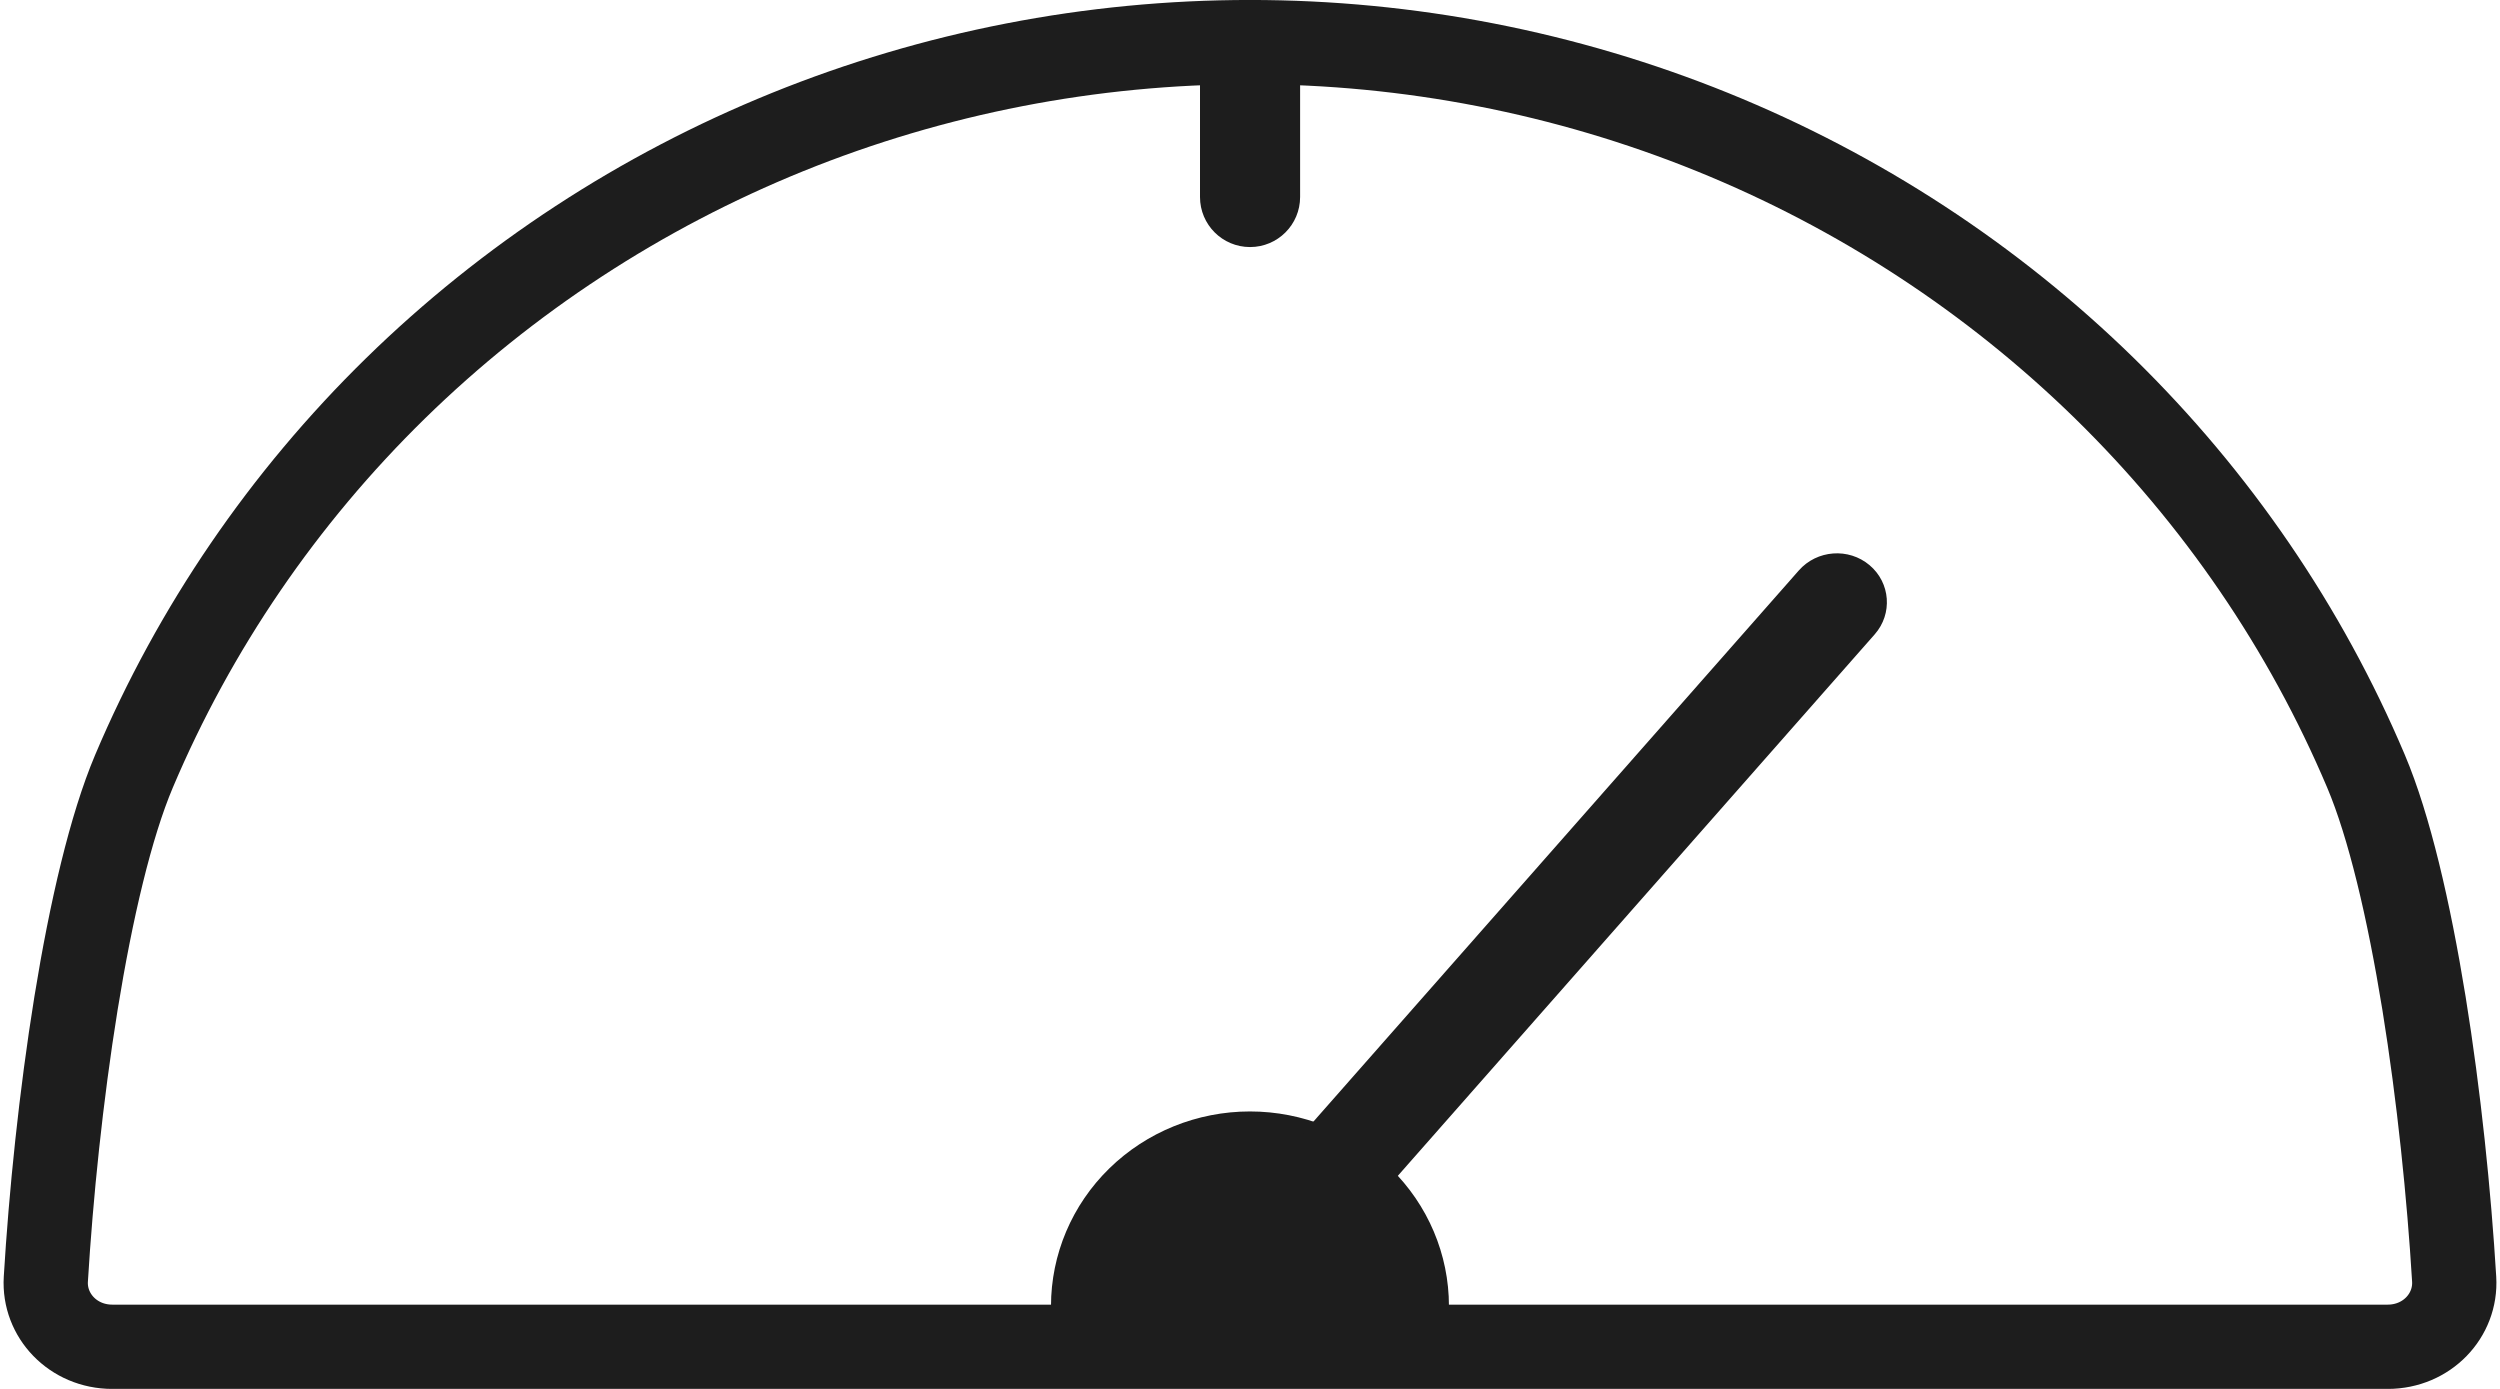 <?xml version="1.0" encoding="UTF-8"?> <svg xmlns="http://www.w3.org/2000/svg" width="45" height="25" viewBox="0 0 45 25" fill="none"><path d="M42.589 13.884C43.005 14.868 43.359 16.376 43.632 18.059C43.902 19.728 44.084 21.515 44.175 23.026C44.214 23.678 43.685 24.242 42.978 24.242H22.5L2.022 24.242C1.315 24.242 0.786 23.678 0.825 23.026C0.916 21.515 1.098 19.728 1.368 18.059C1.641 16.376 1.995 14.868 2.411 13.884C3.502 11.306 5.102 8.964 7.12 6.989C9.139 5.015 11.535 3.448 14.174 2.378C16.814 1.309 19.643 0.758 22.5 0.758C25.357 0.758 28.186 1.309 30.826 2.378C33.465 3.448 35.861 5.015 37.88 6.989C39.898 8.964 41.498 11.306 42.589 13.884Z" stroke="#1D1D1D" stroke-width="1.517"></path><path d="M26.081 23.509C26.081 22.58 25.704 21.689 25.032 21.032C24.36 20.375 23.449 20.006 22.499 20.006C21.55 20.006 20.639 20.375 19.967 21.032C19.295 21.689 18.918 22.58 18.918 23.509L22.499 23.509H26.081Z" fill="#1D1D1D"></path><path d="M32.379 10.268C32.705 9.898 33.275 9.855 33.652 10.173V10.173C34.029 10.491 34.07 11.048 33.745 11.418L24.641 21.755L23.275 20.605L32.379 10.268Z" fill="#1D1D1D"></path><path d="M23.402 3.546C23.402 4.044 22.999 4.447 22.501 4.447V4.447C22.003 4.447 21.6 4.044 21.6 3.546V0.654H23.402V3.546Z" fill="#1D1D1D"></path></svg> 